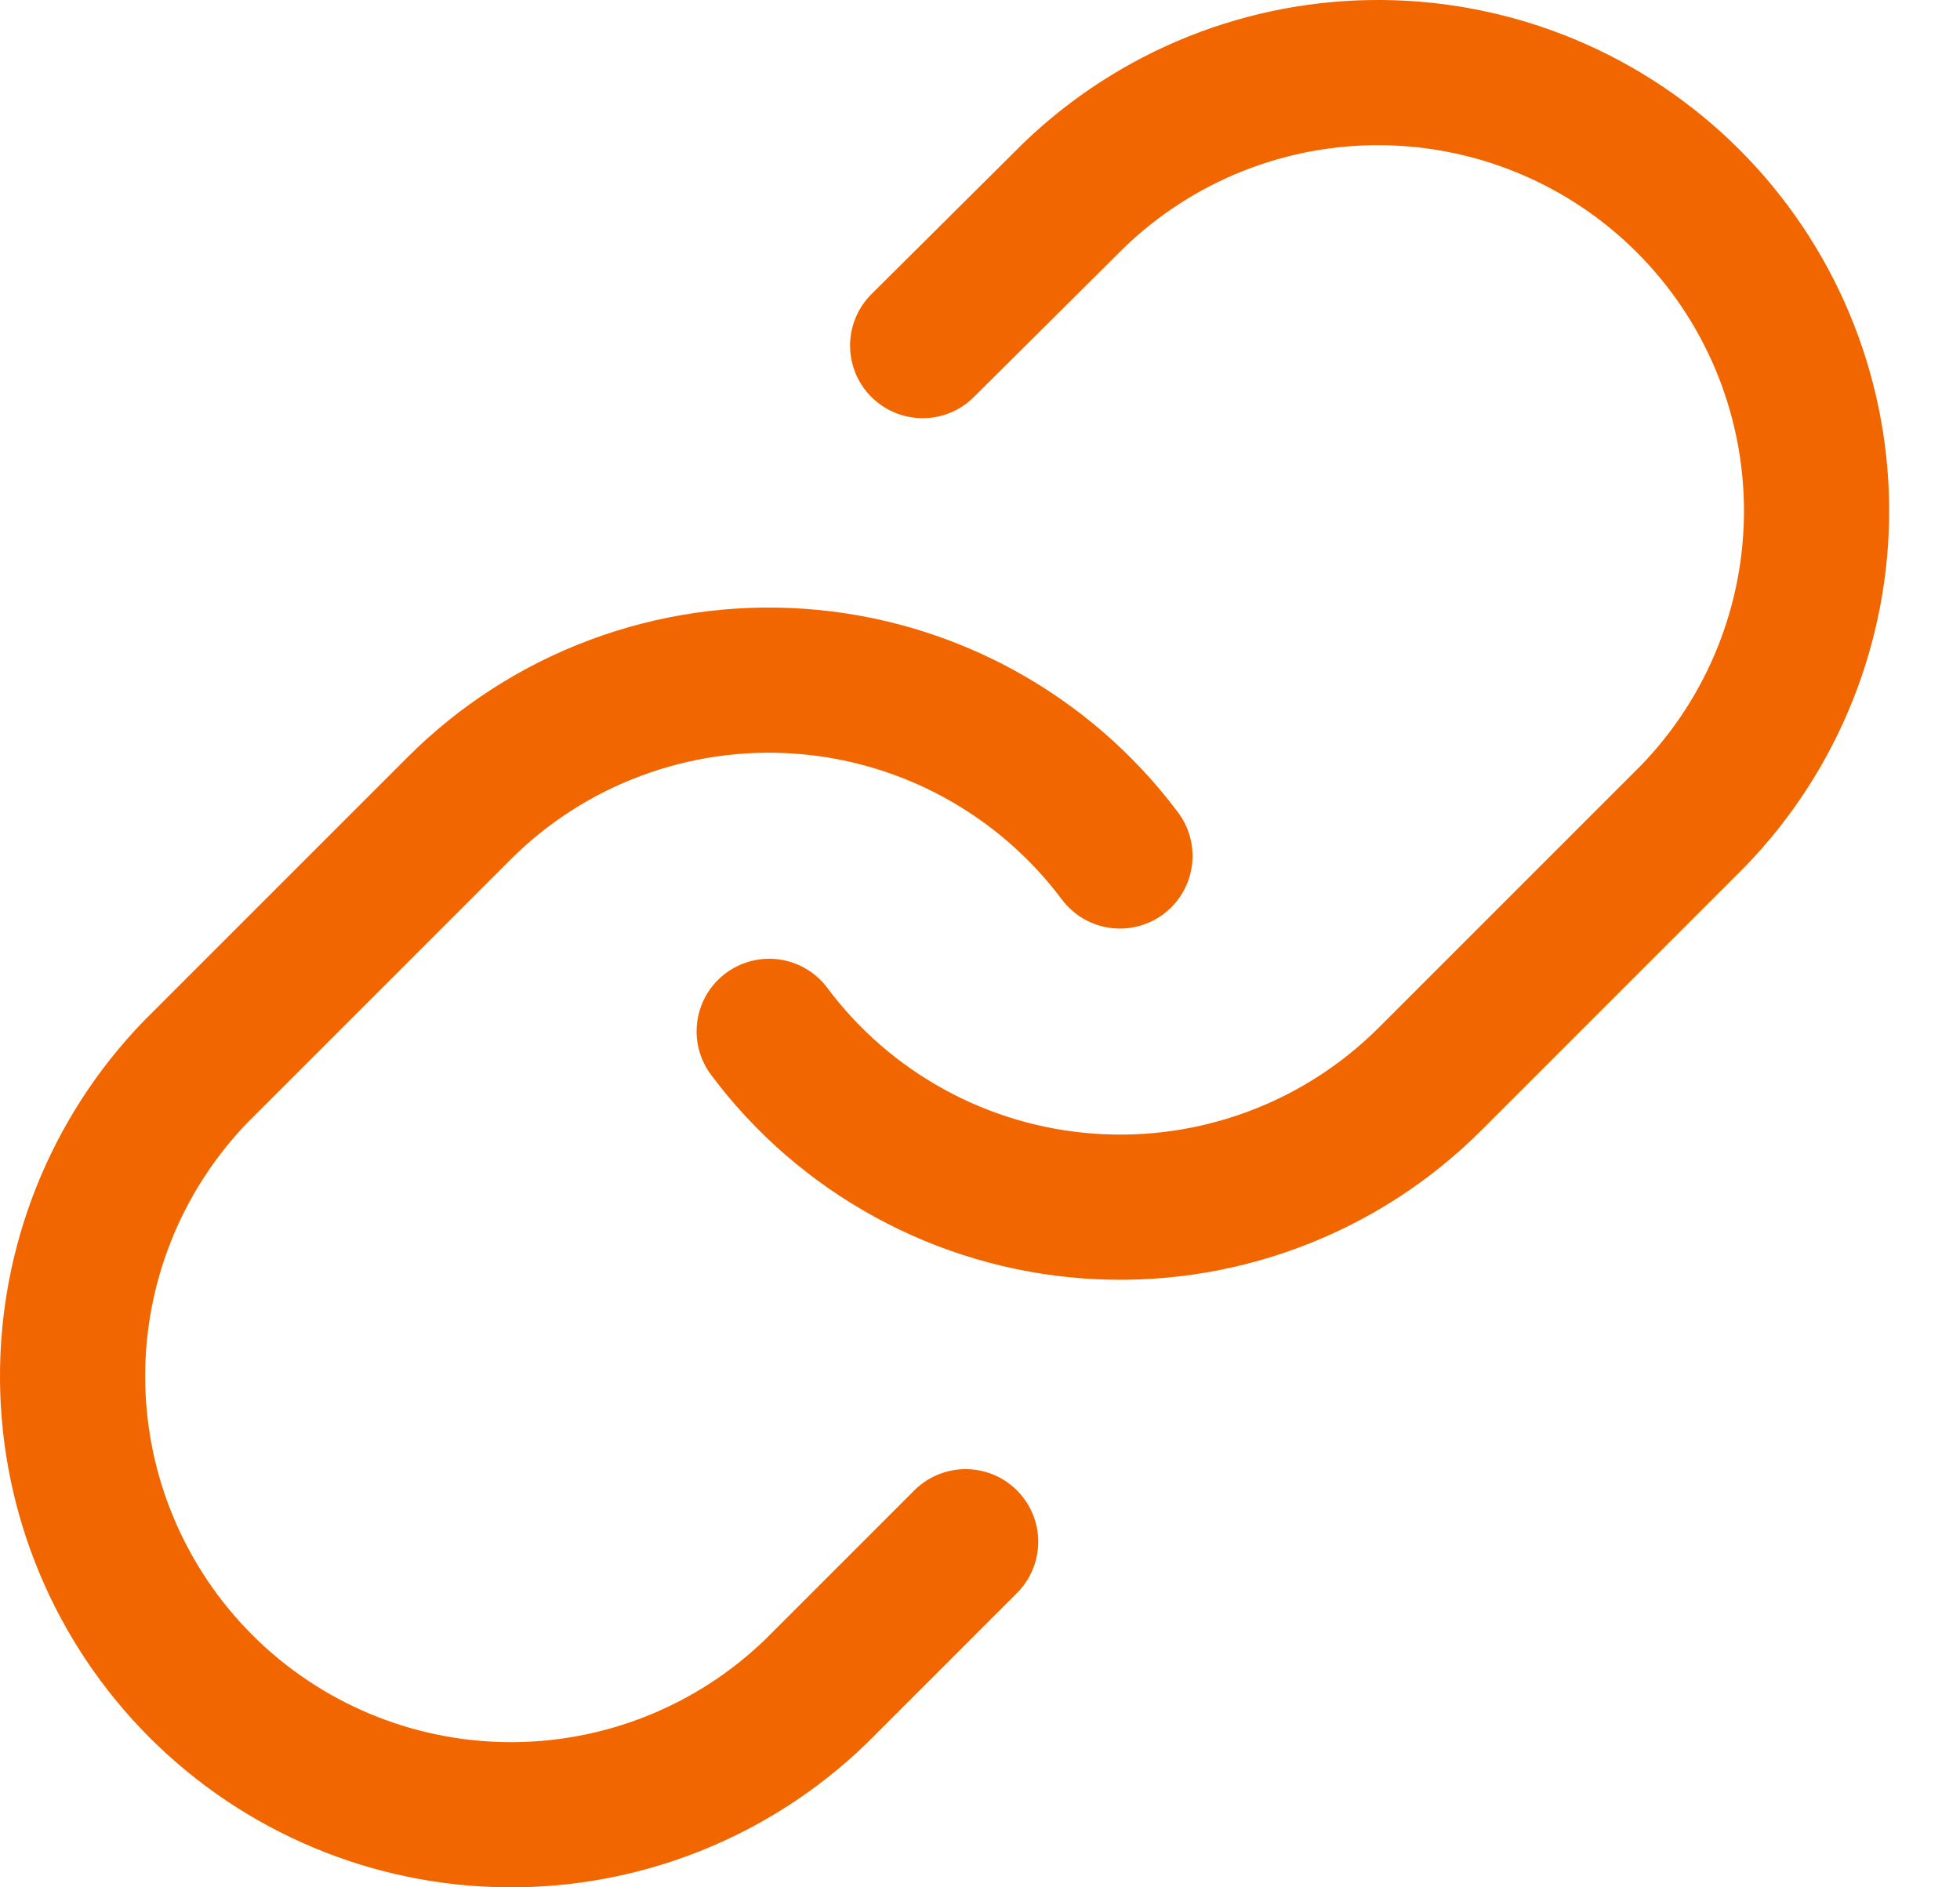<svg width="27" height="26" viewBox="0 0 27 26" fill="none" xmlns="http://www.w3.org/2000/svg">
<path d="M10.596 14.208C11.114 14.902 11.776 15.476 12.537 15.891C13.296 16.306 14.137 16.553 15.001 16.615C15.865 16.677 16.732 16.552 17.544 16.249C18.355 15.947 19.092 15.473 19.704 14.86L23.328 11.236C24.428 10.097 25.037 8.571 25.024 6.988C25.01 5.404 24.375 3.889 23.255 2.769C22.135 1.649 20.62 1.014 19.036 1C17.453 0.986 15.927 1.595 14.787 2.696L12.71 4.761" stroke="#F26600" stroke-width="2" stroke-linecap="round" stroke-linejoin="round"/>
<path d="M15.428 11.792C14.909 11.098 14.247 10.525 13.487 10.109C12.727 9.694 11.887 9.447 11.023 9.385C10.159 9.323 9.292 9.448 8.48 9.751C7.669 10.053 6.932 10.527 6.32 11.14L2.696 14.764C1.595 15.903 0.986 17.429 1 19.012C1.014 20.596 1.649 22.111 2.769 23.231C3.889 24.351 5.404 24.986 6.988 25C8.571 25.014 10.097 24.405 11.236 23.305L13.302 21.239" stroke="#F26600" stroke-width="2" stroke-linecap="round" stroke-linejoin="round"/>
</svg>

